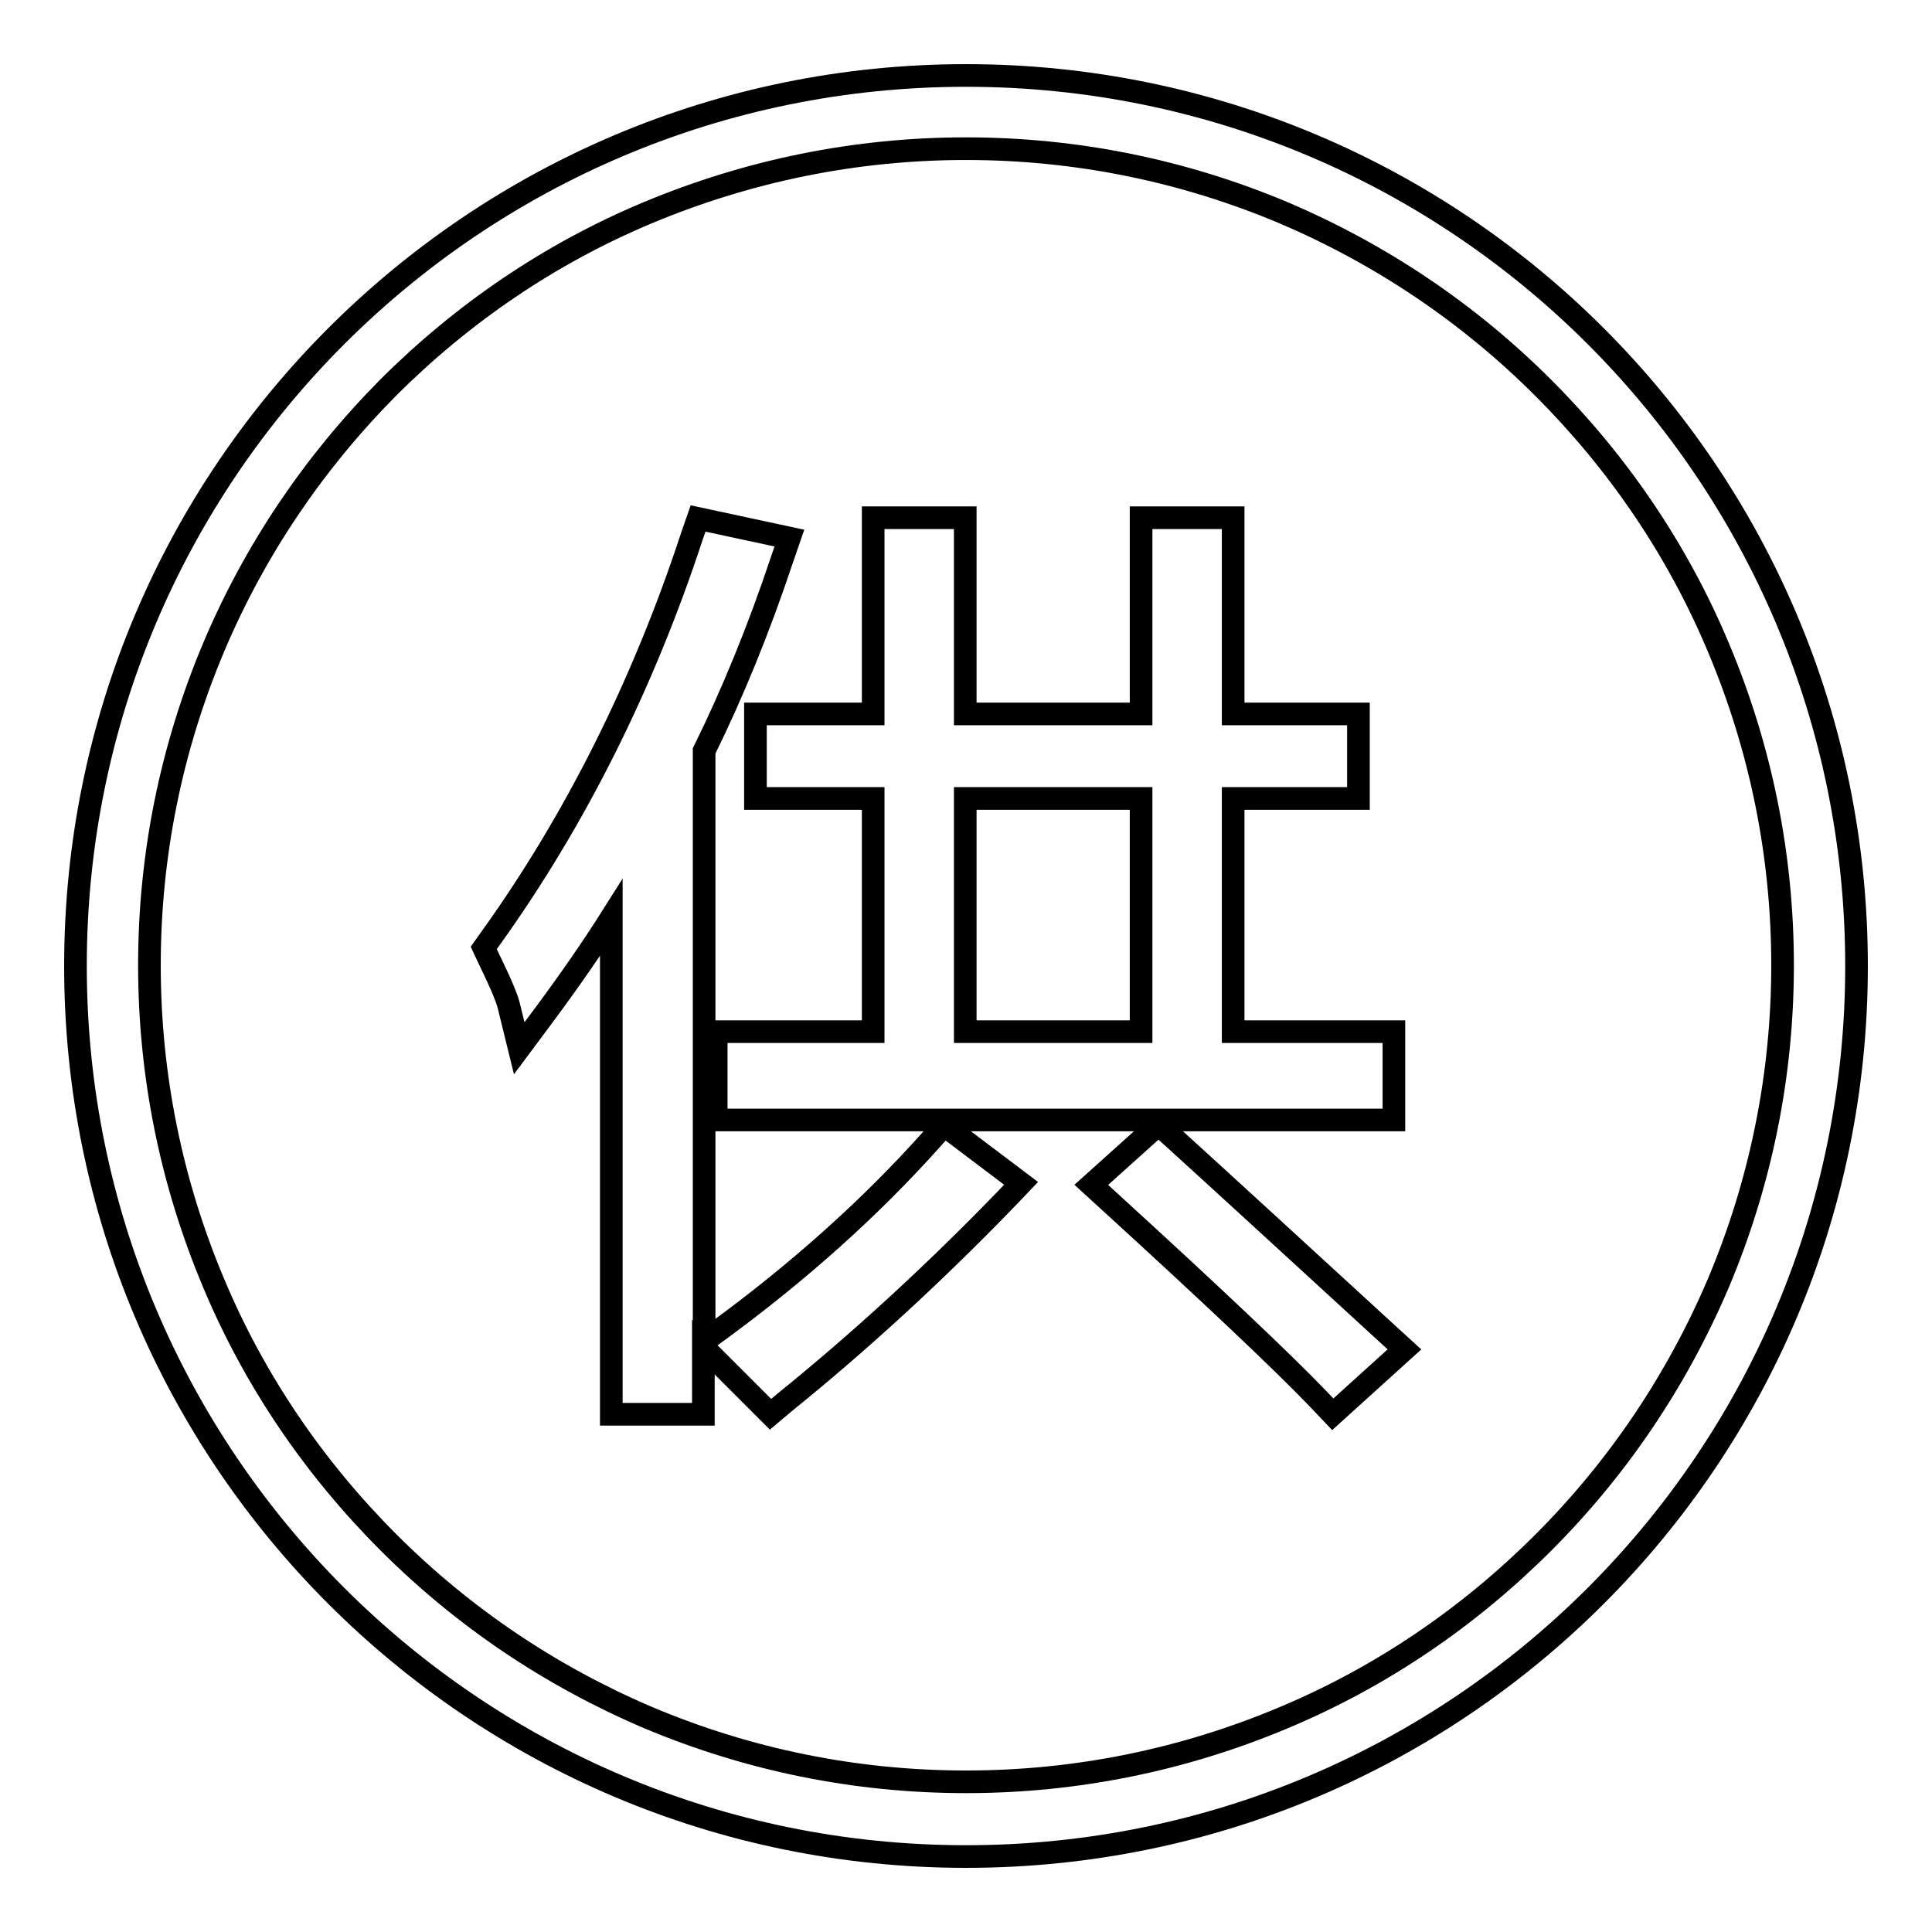 <?xml version="1.0" encoding="utf-8"?>
<!-- Svg Vector Icons : http://www.onlinewebfonts.com/icon -->
<!DOCTYPE svg PUBLIC "-//W3C//DTD SVG 1.1//EN" "http://www.w3.org/Graphics/SVG/1.1/DTD/svg11.dtd">
<svg version="1.1" xmlns="http://www.w3.org/2000/svg" xmlns:xlink="http://www.w3.org/1999/xlink" x="0px" y="0px" viewBox="0 0 256 256" enable-background="new 0 0 256 256" xml:space="preserve">
<g> <path stroke-width="3" fill-opacity="0" stroke="#000000"  d="M128,19.7c14.6,0,28.8,2.9,42.1,8.5c12.9,5.5,24.5,13.3,34.4,23.2c9.9,9.9,17.8,21.5,23.2,34.4 c5.6,13.3,8.5,27.5,8.5,42.1c0,14.6-2.9,28.8-8.5,42.1c-5.5,12.9-13.3,24.5-23.2,34.4c-9.9,9.9-21.5,17.8-34.4,23.2 c-13.3,5.6-27.5,8.5-42.1,8.5c-14.6,0-28.8-2.9-42.1-8.5c-12.9-5.5-24.5-13.3-34.4-23.2c-9.9-9.9-17.8-21.5-23.2-34.4 c-5.6-13.3-8.5-27.5-8.5-42.1c0-14.6,2.9-28.8,8.5-42.1C33.7,73,41.5,61.4,51.4,51.4c9.9-9.9,21.5-17.8,34.4-23.2 C99.2,22.6,113.4,19.7,128,19.7 M128,10C62.8,10,10,62.8,10,128s52.8,118,118,118c65.2,0,118-52.8,118-118 C246,62.8,193.2,10,128,10L128,10z M100.1,105.8h15.6v30.9H94.9v11.7h89.8v-11.7h-21.3v-30.9H180V94.6h-16.6v-26h-12.2v26h-23.3 v-26h-12.2v26h-15.6V105.8L100.1,105.8z M127.9,136.7v-30.9h23.3v30.9H127.9z M183.8,176.7c-13.3-12.2-21.8-20-28.4-26l-1.9-1.7 l-8.9,8l2.3,2.1c13.8,12.6,23.1,21.4,27.8,26.3l1.9,2l9.5-8.6L183.8,176.7z M123.5,150.9c-8.3,9.3-17.8,17.7-28,25.2l-2.2,1.6V99.5 c3.7-7.5,7.2-16,10.3-25.3l1-2.9l-12.1-2.6L91.7,71c-6.5,19.8-15.5,37.7-26.6,53.2l-1,1.4l0.7,1.5c1.8,3.7,2.4,5.3,2.6,6.1l1.4,5.7 l3.5-4.7c3.4-4.6,6.3-8.8,8.7-12.6v65.8h12.2v-8.9l8.9,8.9l1.9-1.6c9.9-8,19.7-17,29.1-26.7l2.2-2.3l-10.2-7.7L123.5,150.9z"/></g>
</svg>